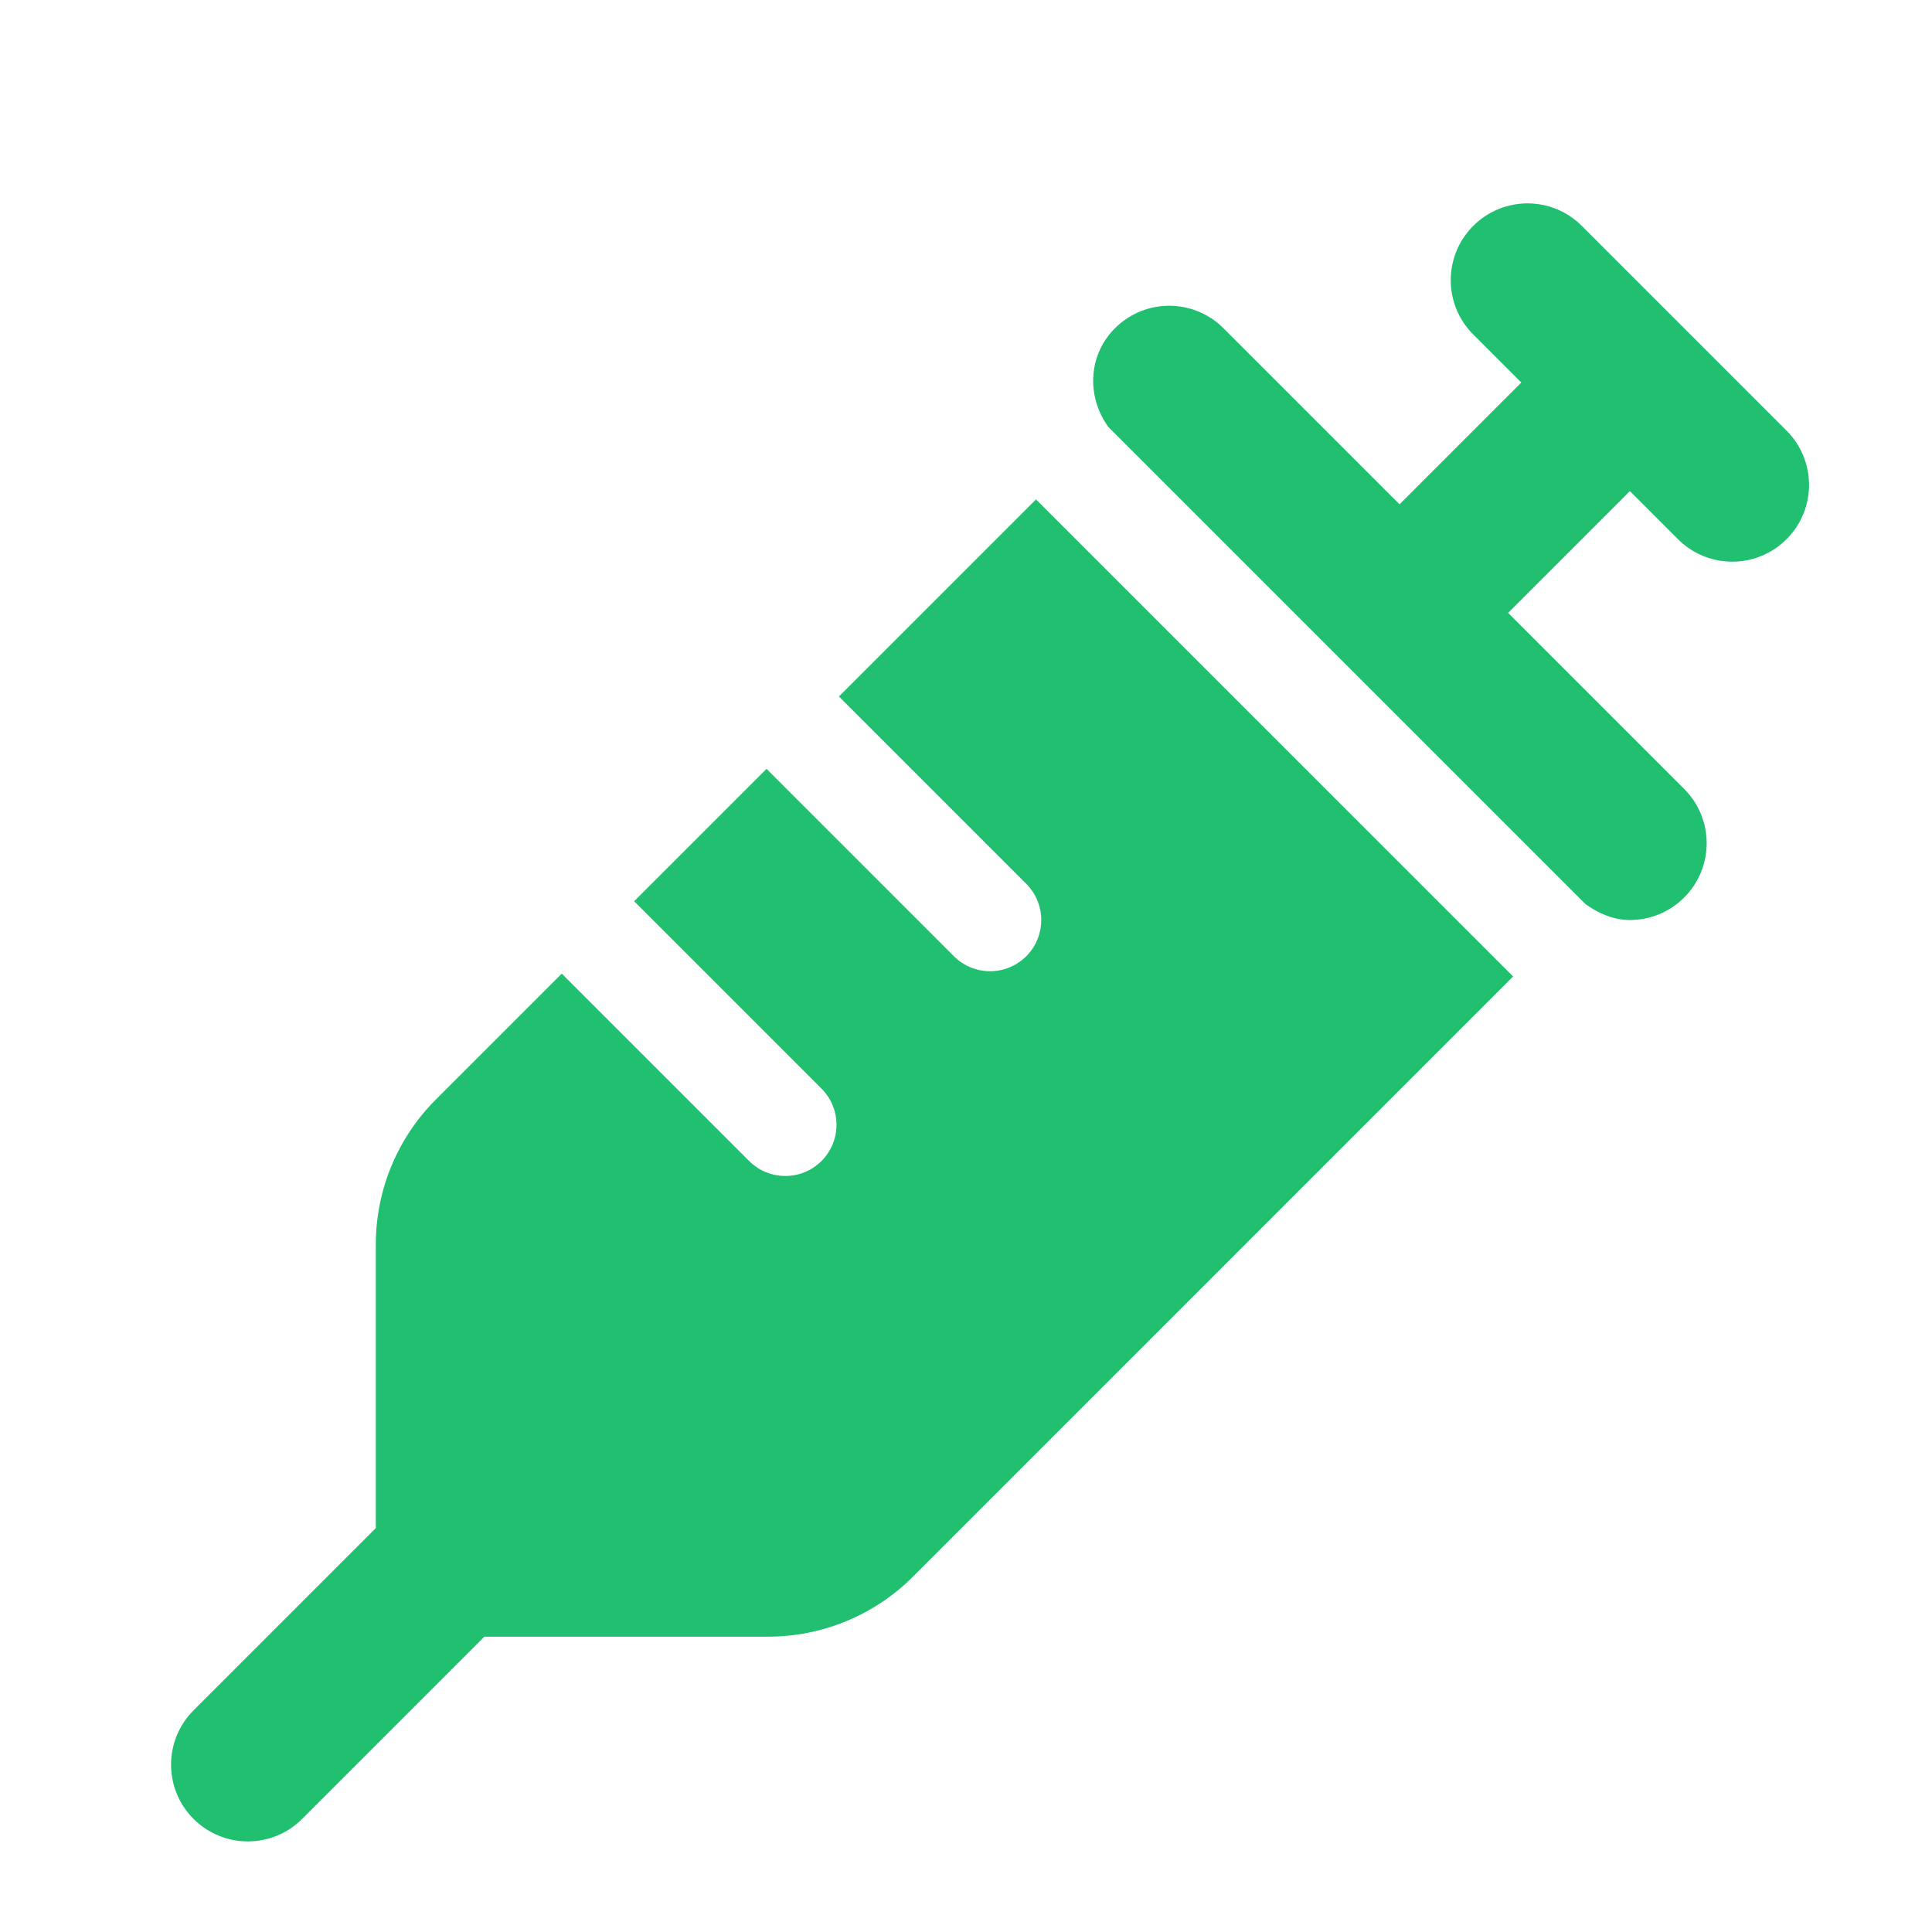 <?xml version="1.0" encoding="UTF-8"?>
<svg id="a" data-name="Layer 1" xmlns="http://www.w3.org/2000/svg" width="150" height="150" viewBox="0 0 150 150">
  <defs>
    <style>
      .b {
        fill: #21bf70;
        stroke-width: 0px;
      }
    </style>
  </defs>
  <path class="b" d="M138.709,33.435l-15.897-15.897c-2.329-2.329-6.101-2.329-8.43,0-2.329,2.329-2.329,6.101,0,8.43l3.733,3.733-9.454,9.454-13.669-13.669c-2.329-2.329-6.101-2.329-8.43,0-2.103,2.103-2.203,5.333-.508,7.665l37.04,37.04c1.041.757,2.221,1.238,3.45,1.238,1.525,0,3.05-.582,4.215-1.746,2.329-2.329,2.329-6.101,0-8.43l-13.669-13.669,9.454-9.454,3.733,3.733c1.164,1.164,2.69,1.746,4.215,1.746s3.05-.582,4.215-1.746c2.329-2.329,2.329-6.101,0-8.43ZM65.132,54.075l14.546,14.546c1.552,1.552,1.552,4.067,0,5.62-.776.776-1.793,1.164-2.81,1.164s-2.034-.388-2.81-1.164l-14.546-14.546-10.277,10.277,14.546,14.546c1.552,1.552,1.552,4.067,0,5.62-.776.776-1.793,1.164-2.81,1.164s-2.034-.388-2.81-1.164l-14.546-14.546-9.781,9.781c-2.982,2.981-4.656,7.025-4.656,11.241v22.026l-14.15,14.15c-2.329,2.329-2.329,6.101,0,8.43,1.164,1.164,2.69,1.746,4.215,1.746s3.05-.582,4.215-1.746l14.15-14.15h22.03c4.216,0,8.26-1.675,11.241-4.656l46.599-46.602-37.043-37.039-15.303,15.303Z"/>
</svg>